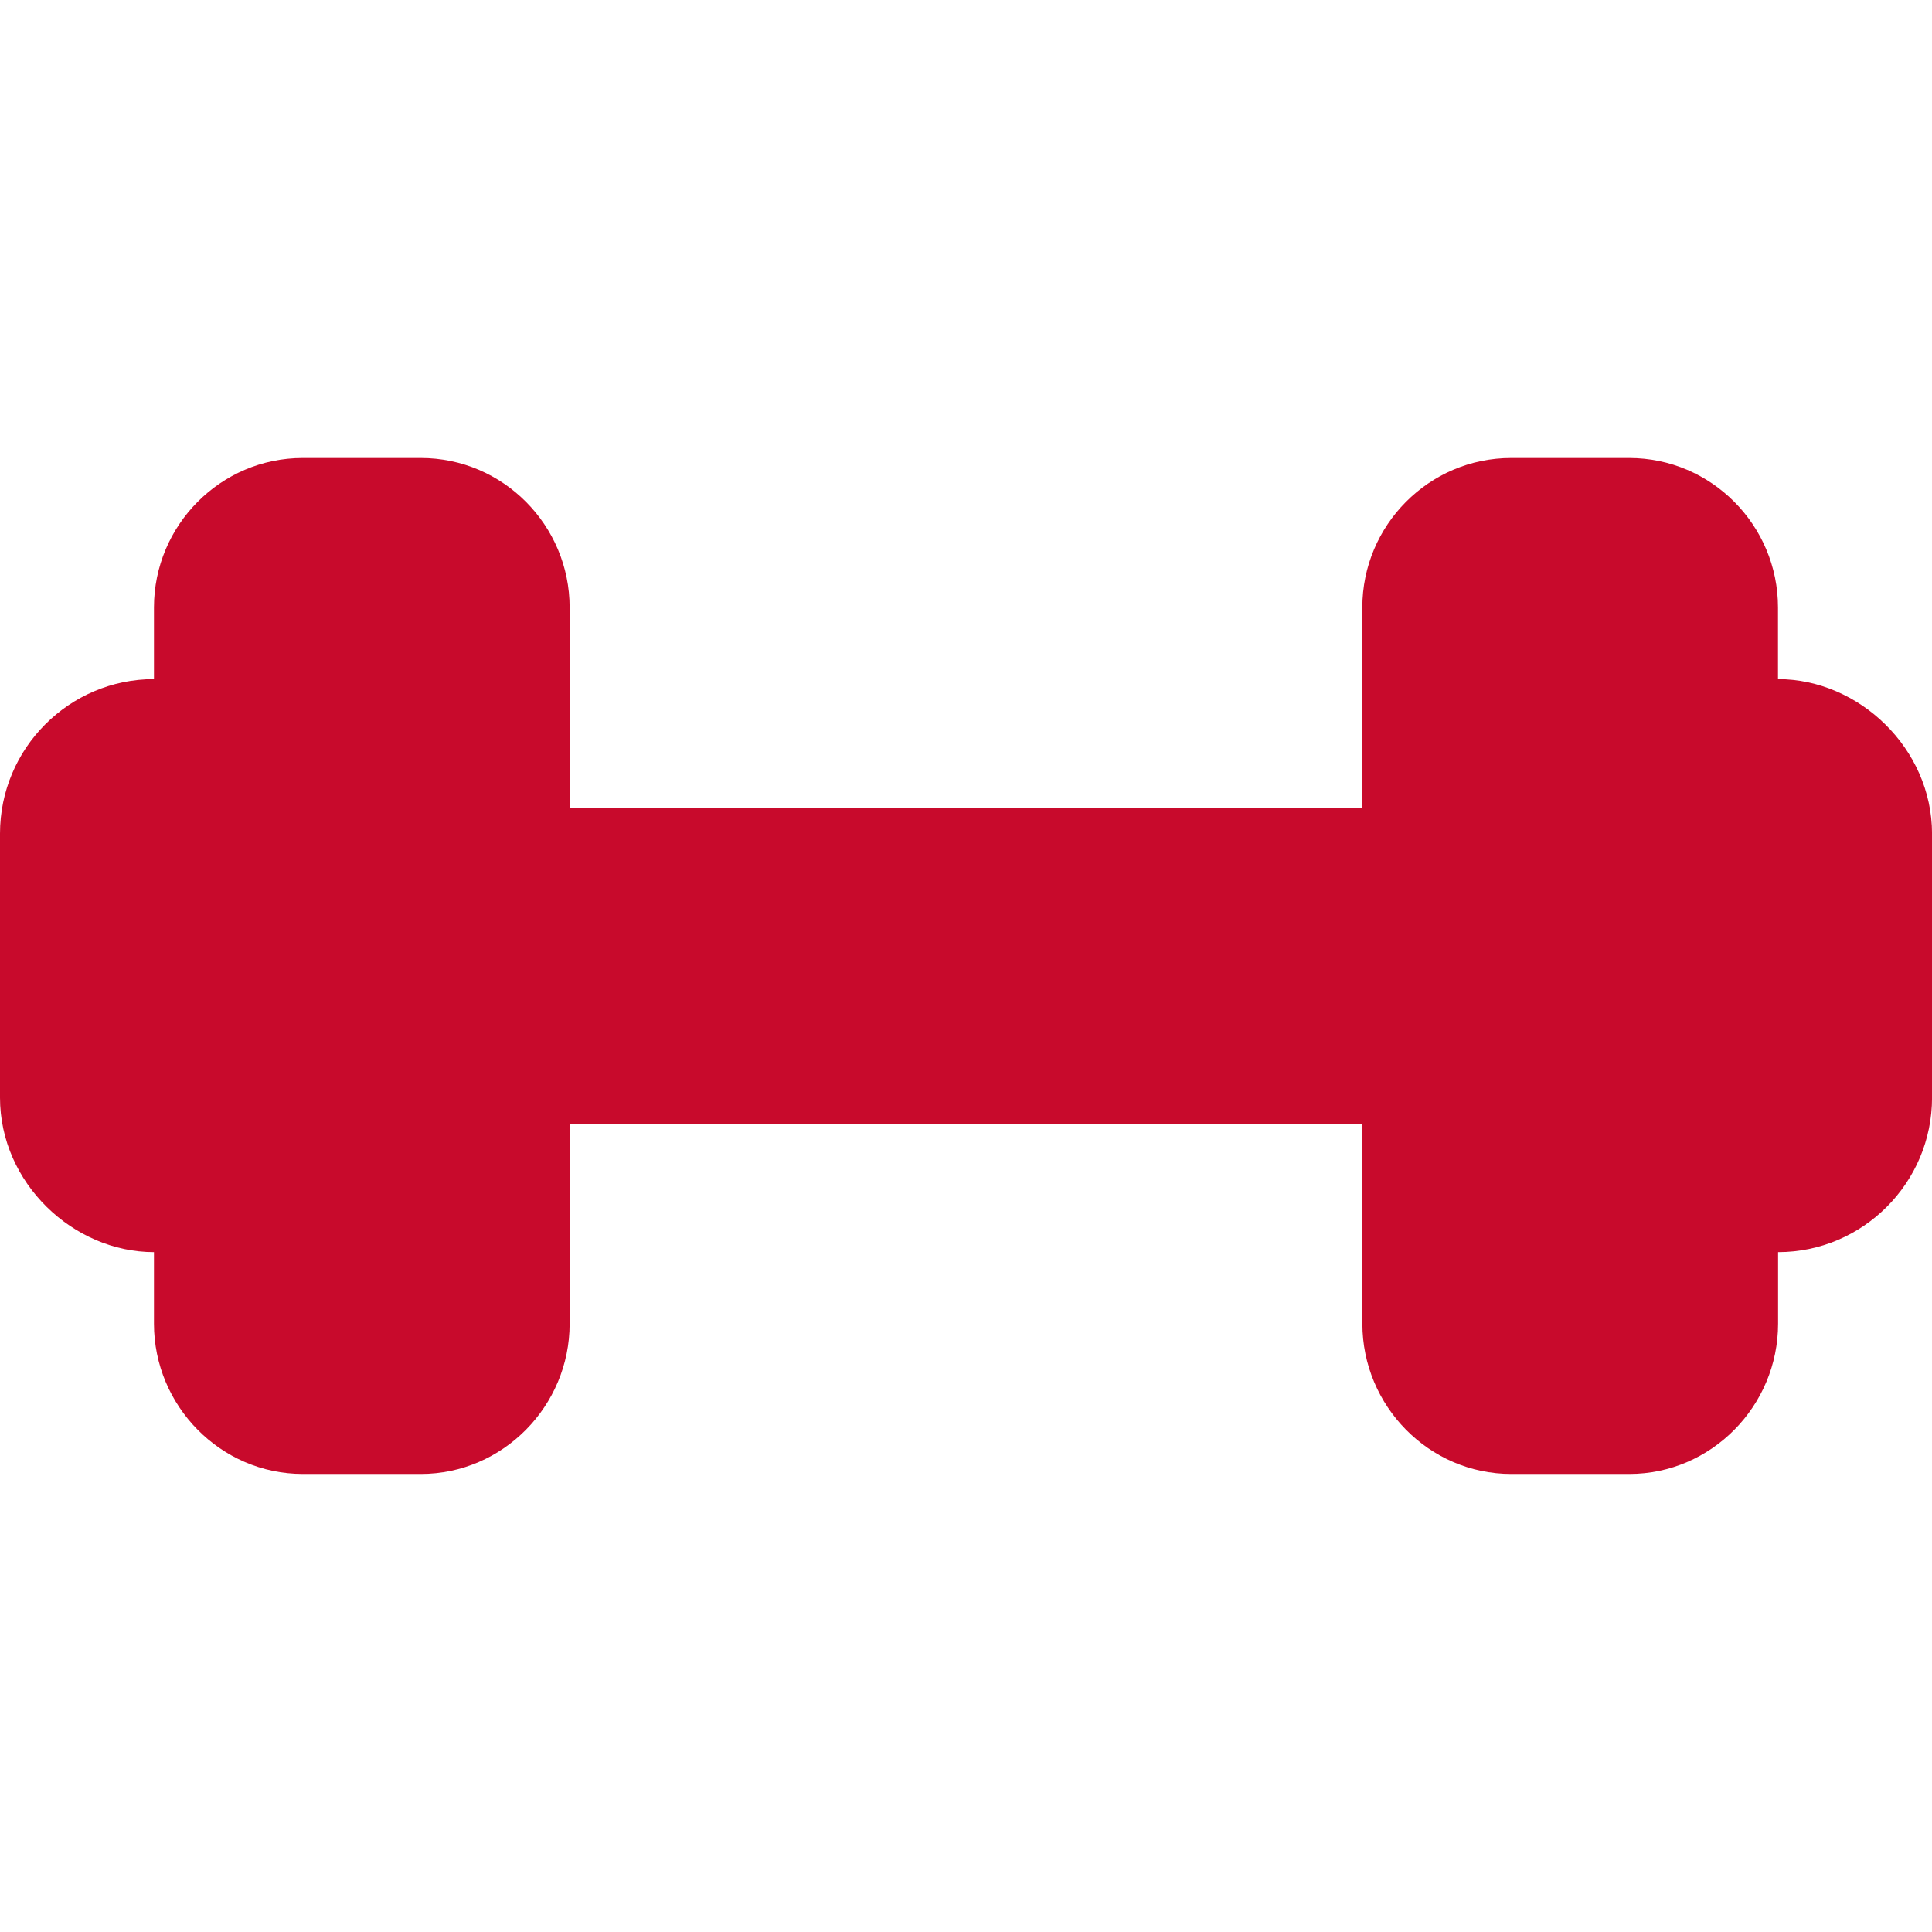 <?xml version="1.0" encoding="iso-8859-1"?>
<!-- Uploaded to: SVG Repo, www.svgrepo.com, Generator: SVG Repo Mixer Tools -->
<!DOCTYPE svg PUBLIC "-//W3C//DTD SVG 1.1//EN" "http://www.w3.org/Graphics/SVG/1.1/DTD/svg11.dtd">
<svg fill="#C80A2C" version="1.1" id="Capa_1" xmlns="http://www.w3.org/2000/svg" xmlns:xlink="http://www.w3.org/1999/xlink" 
	 width="800px" height="800px" viewBox="0 0 45.174 45.174"
	 xml:space="preserve">
<g>
	<path d="M41.573,15.879v-1.675c0-1.922-1.558-3.495-3.479-3.495h-2.761c-1.921,0-3.479,1.573-3.479,3.495v4.693H13.319v-4.693
		c0-1.922-1.558-3.495-3.479-3.495H7.079c-1.921,0-3.479,1.573-3.479,3.495v1.675c-1.979,0-3.6,1.617-3.6,3.613v6.172
		c0,1.996,1.71,3.613,3.6,3.613v1.674c0,1.922,1.558,3.513,3.479,3.513H9.84c1.921,0,3.479-1.591,3.479-3.513v-4.676h18.536v4.676
		c0,1.922,1.558,3.513,3.479,3.513h2.762c1.92,0,3.479-1.591,3.479-3.513v-1.674c1.979,0,3.6-1.619,3.6-3.613v-6.172
		C45.172,17.496,43.462,15.879,41.573,15.879z"/>
</g>
</svg>
